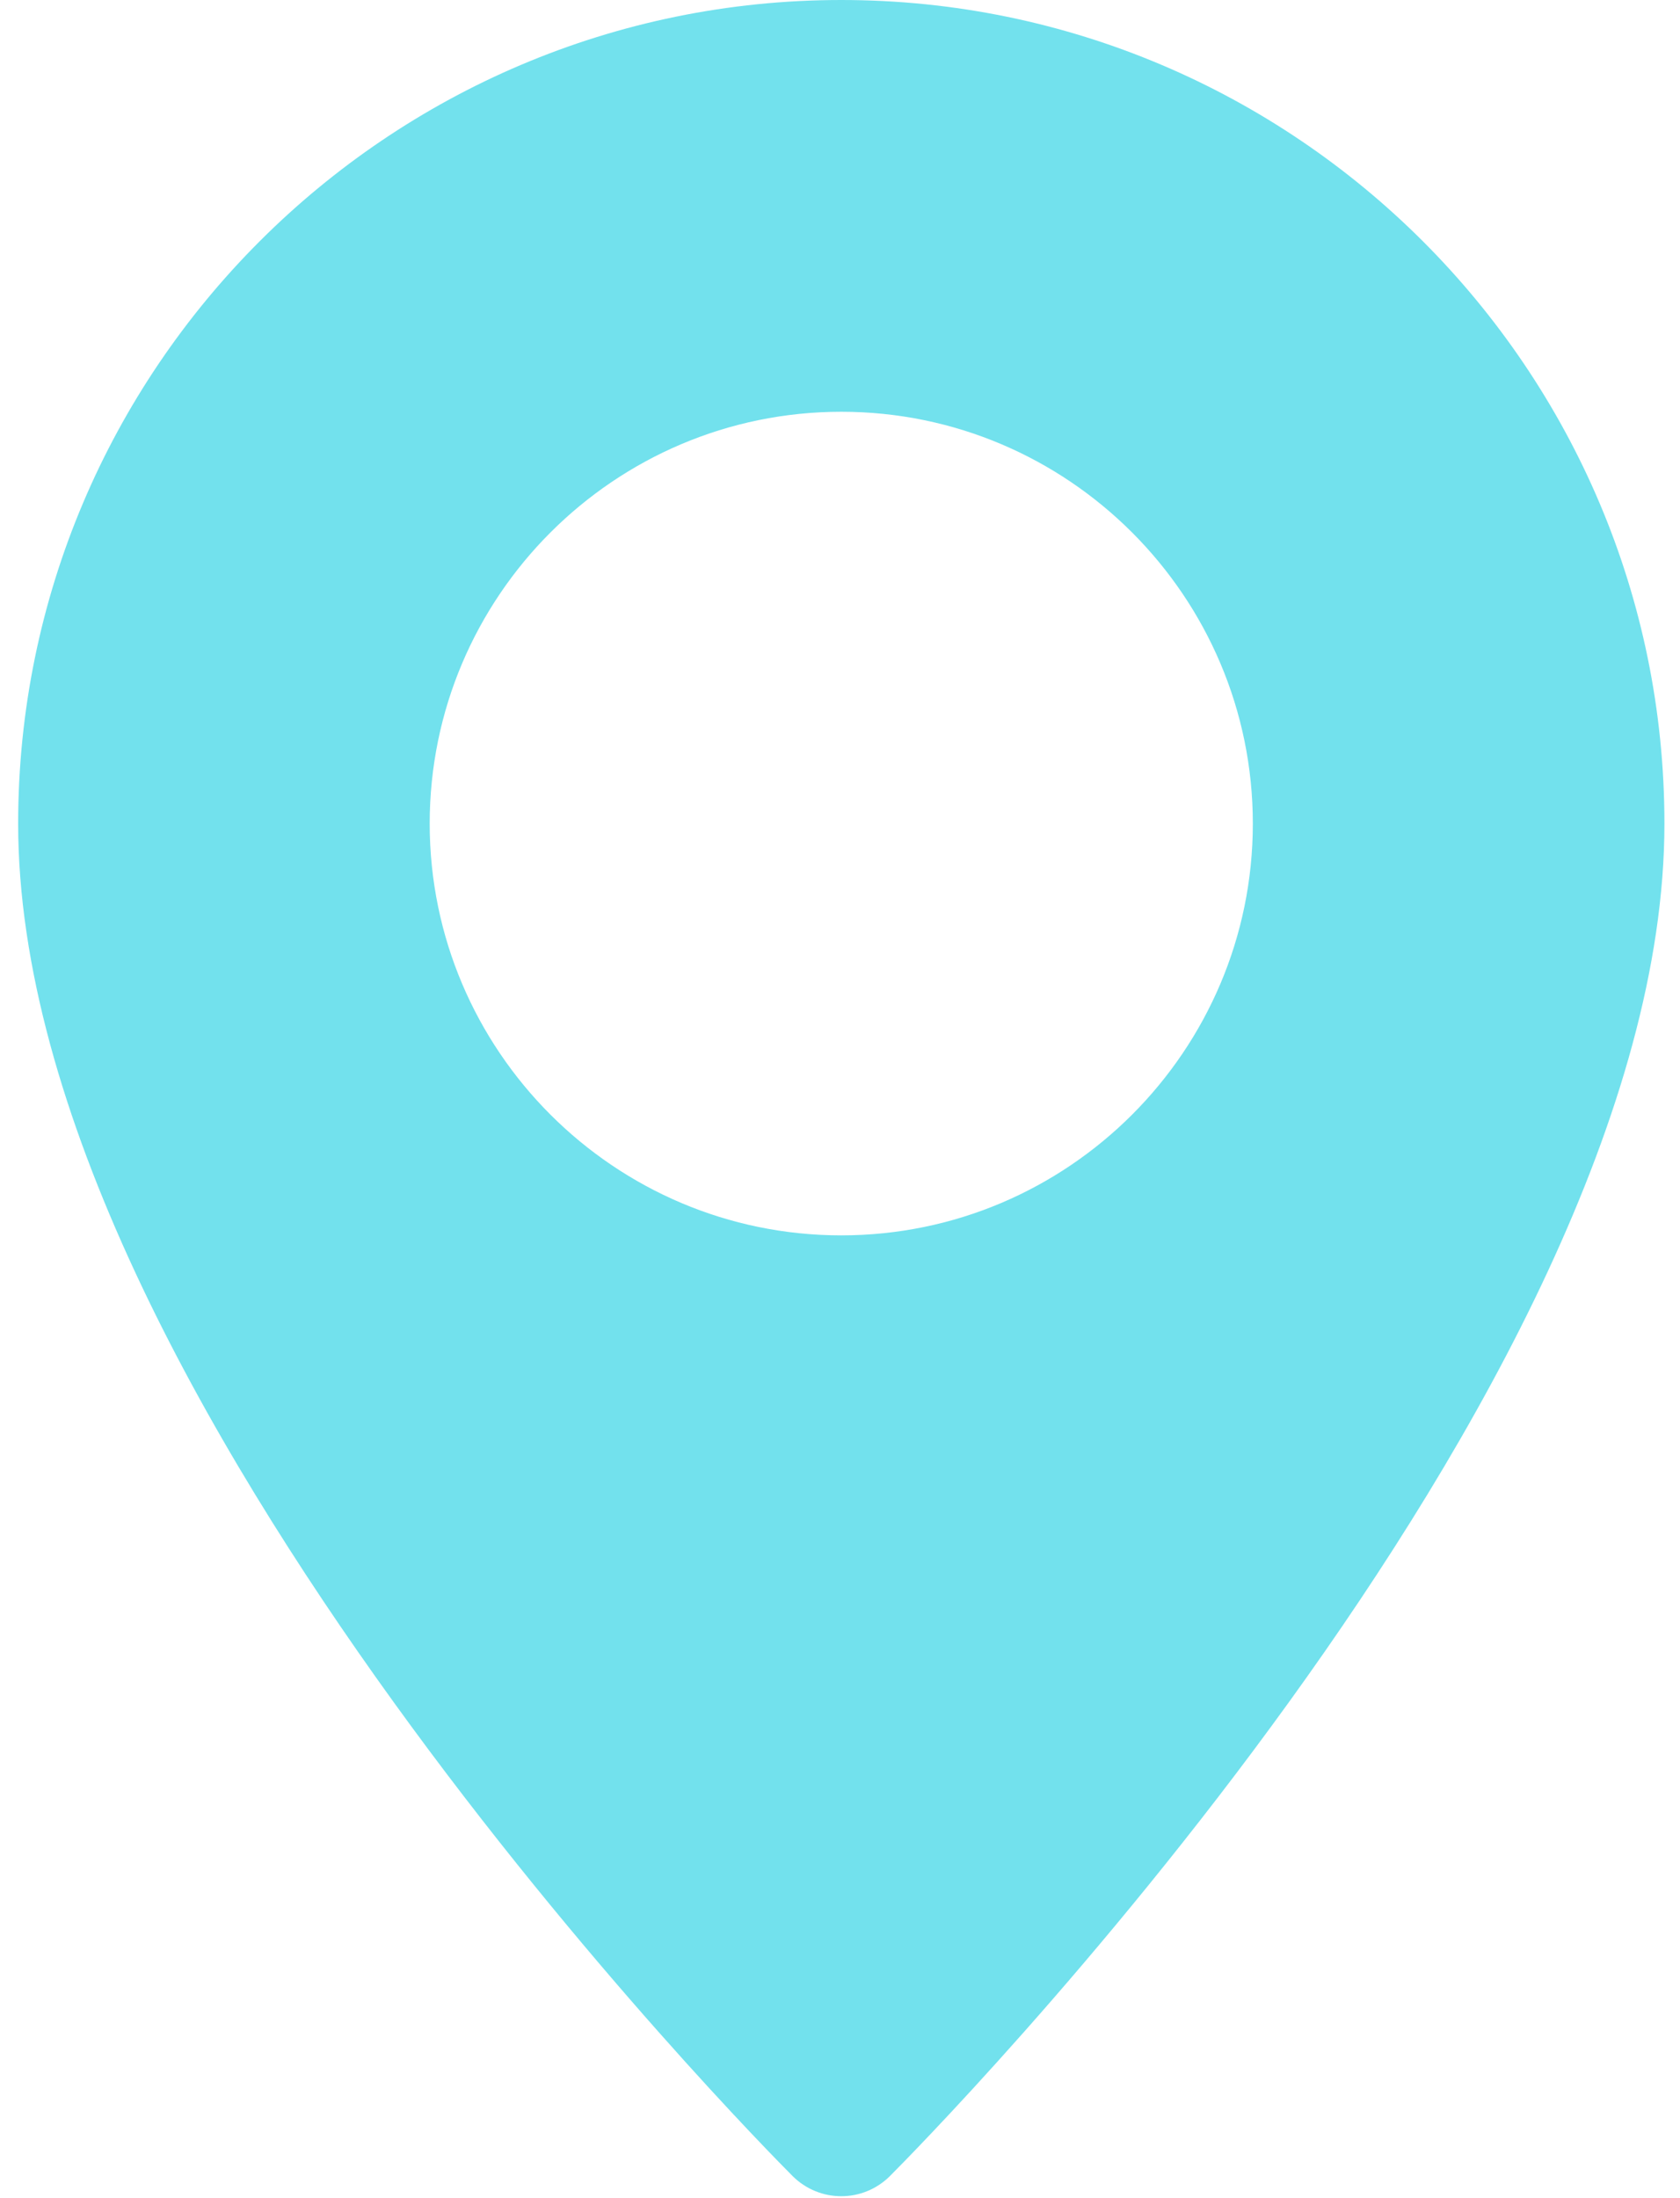 <svg width="26" height="34" viewBox="0 0 26 34" fill="none" xmlns="http://www.w3.org/2000/svg">
<path d="M13.02 0C5.994 0 0.281 5.713 0.281 12.739C0.281 21.569 11.78 33.17 12.268 33.66C12.476 33.866 12.748 33.97 13.02 33.97C13.292 33.97 13.563 33.866 13.771 33.66C14.26 33.17 25.759 21.569 25.759 12.739C25.759 5.713 20.045 0 13.02 0ZM13.02 19.108C9.508 19.108 6.65 16.25 6.65 12.739C6.65 9.227 9.508 6.369 13.02 6.369C16.532 6.369 19.389 9.227 19.389 12.739C19.389 16.25 16.532 19.108 13.02 19.108Z" fill="#72E1ED"/>
</svg>
